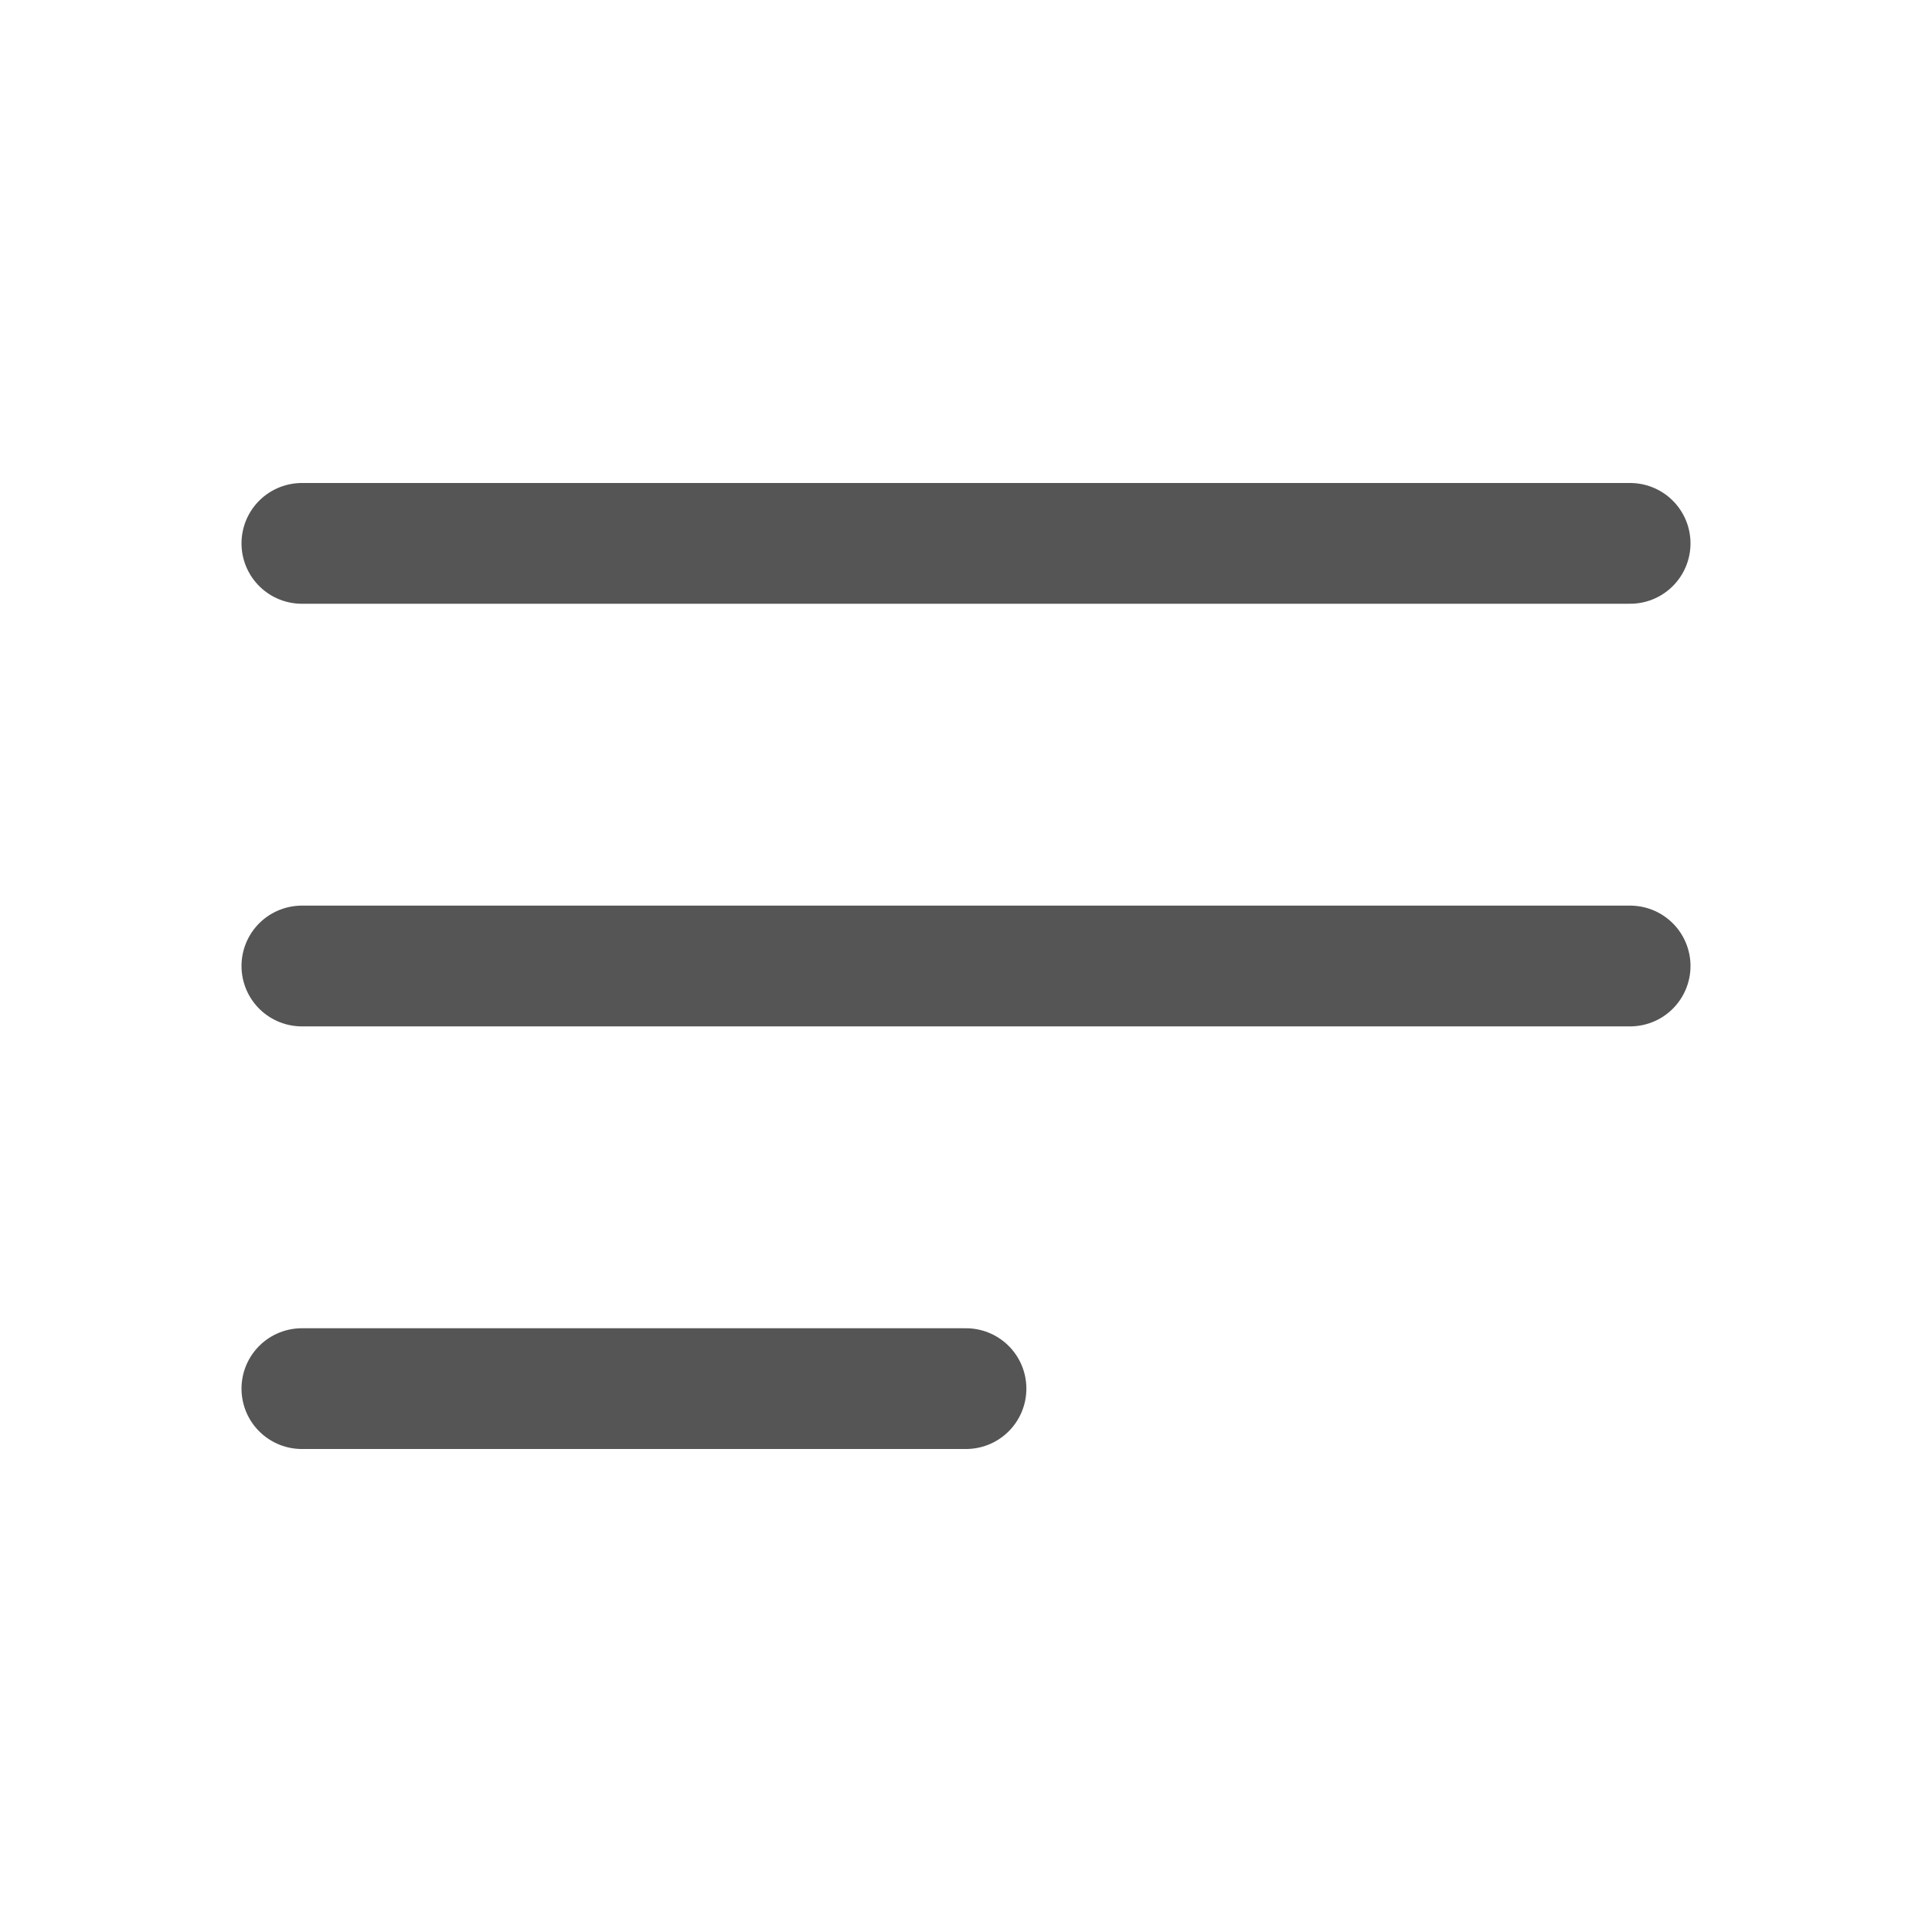 <svg width="24" height="24" viewBox="0 0 24 24" fill="none" xmlns="http://www.w3.org/2000/svg">
<path d="M3.75 6.75H20.25M3.75 12H20.25M3.75 17.25H12" stroke="#555555" stroke-width="1.5" stroke-linecap="round" stroke-linejoin="round"/>
</svg>
